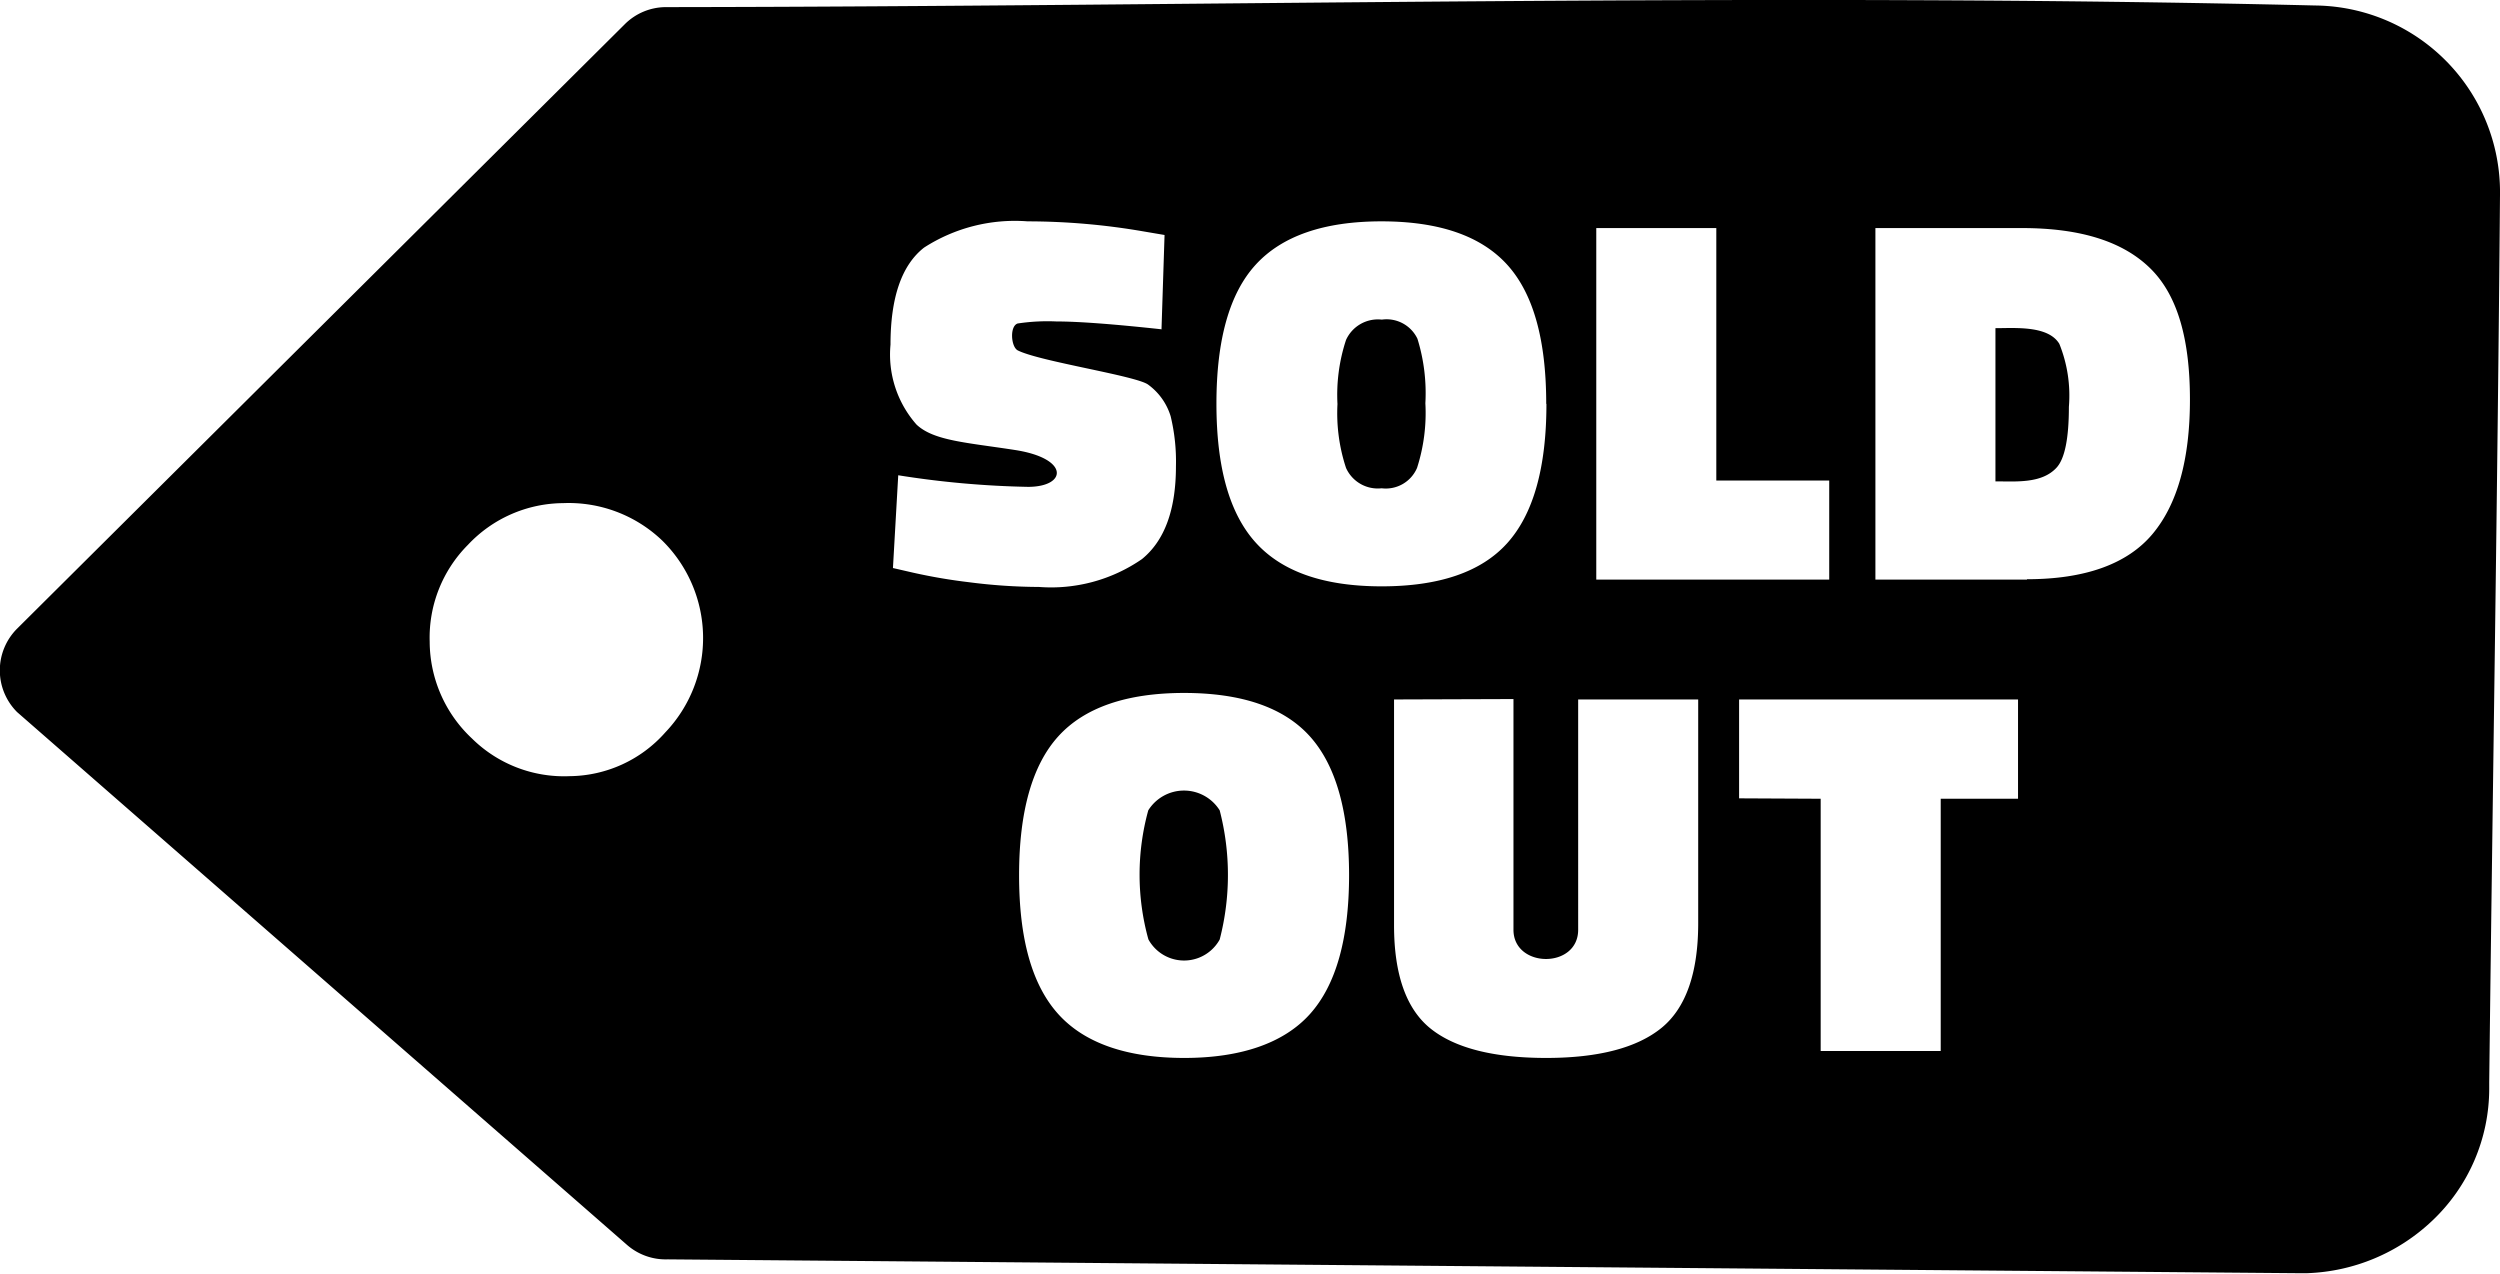 <svg id="Layer_1" data-name="Layer 1" xmlns="http://www.w3.org/2000/svg" viewBox="0 0 122.88 62.62"><defs><style>.cls-1{fill-rule:evenodd;}</style></defs><title>sold-out-black</title><path class="cls-1" d="M32.75.35C59.52.32,87.13-.37,113.8.27a9.18,9.18,0,0,1,9.08,9.32c-.12,14.53-.36,29.08-.53,43.62v.31h0v0a8.94,8.94,0,0,1-2.8,6.48,9.4,9.4,0,0,1-6.16,2.58l-.42,0h0l-80.15-.68a2.89,2.89,0,0,1-2-.71L.84,35a2.9,2.9,0,0,1,0-4.1L30.71,1.19a2.87,2.87,0,0,1,2-.84ZM57.13,16.19c-2.39-.26-4.13-.39-5.21-.39a9.8,9.8,0,0,0-1.9.1c-.4.13-.33,1.14,0,1.32,1.08.55,5.85,1.25,6.42,1.69a3,3,0,0,1,1.1,1.55,9.47,9.47,0,0,1,.26,2.46q0,3.2-1.67,4.56a7.85,7.85,0,0,1-5.06,1.37,27.41,27.41,0,0,1-3.42-.23,27.2,27.2,0,0,1-2.76-.47l-1-.23.26-4.56a45.72,45.72,0,0,0,6.38.57c1.91,0,2.06-1.39-.63-1.81-2.38-.37-4-.45-4.85-1.25a5.2,5.2,0,0,1-1.28-3.93q0-3.48,1.65-4.77a8.23,8.23,0,0,1,5.09-1.29,33.55,33.55,0,0,1,5.67.49l1.06.18-.15,4.64ZM23,26.78a6.47,6.47,0,0,1,4.68-2.05,6.65,6.65,0,0,1,4.86,1.83A6.72,6.72,0,0,1,32.7,36,6.35,6.35,0,0,1,28,38.15a6.44,6.44,0,0,1-4.8-1.85,6.54,6.54,0,0,1-2.08-4.76A6.46,6.46,0,0,1,23,26.78Zm33.45,19.4a2,2,0,0,0,3.5,0,12.65,12.65,0,0,0,0-6.35,2.07,2.07,0,0,0-3.51,0,11.89,11.89,0,0,0,0,6.32ZM66.31,43c0,3.15-.65,5.43-1.93,6.85S61,52,58.21,52s-4.88-.71-6.18-2.14-1.94-3.7-1.94-6.84.65-5.42,1.93-6.83,3.35-2.13,6.18-2.13,4.9.71,6.18,2.13,1.93,3.7,1.93,6.84Zm8.08-8.64V45.7c0,1.9,3.18,1.93,3.18,0V34.38h5.9v11c0,2.43-.6,4.16-1.8,5.14S78.57,52,76,52s-4.48-.48-5.68-1.44-1.8-2.66-1.8-5.08V34.38Zm11.09,4.88V34.38H99.19v4.88h-3.8v12.4h-5.9V39.26ZM65.74,19.85A8.57,8.57,0,0,0,66.16,23a1.71,1.71,0,0,0,1.75,1,1.67,1.67,0,0,0,1.74-1,8.82,8.82,0,0,0,.41-3.18,9.05,9.05,0,0,0-.39-3.17,1.68,1.68,0,0,0-1.75-.94,1.72,1.72,0,0,0-1.76,1,8.61,8.61,0,0,0-.42,3.16Zm10.27,0c0,3.15-.65,5.43-1.93,6.85s-3.35,2.12-6.17,2.12-4.88-.71-6.18-2.14-1.94-3.7-1.94-6.84.64-5.42,1.93-6.83,3.35-2.13,6.18-2.13,4.89.71,6.18,2.13S76,16.71,76,19.85Zm13.9,8.64H78.46V11.21h5.9V23.62h5.55v4.87Zm9.72,0H92.18V11.21h7.2c2.93,0,5,.68,6.33,2s1.93,3.48,1.93,6.43-.62,5.16-1.85,6.62-3.3,2.21-6.16,2.21ZM101.69,20a6.79,6.79,0,0,0-.47-3.1c-.55-.91-2.18-.77-3.14-.77v7.53c1,0,2.27.12,3-.67.41-.44.61-1.45.61-3Z"/></svg>